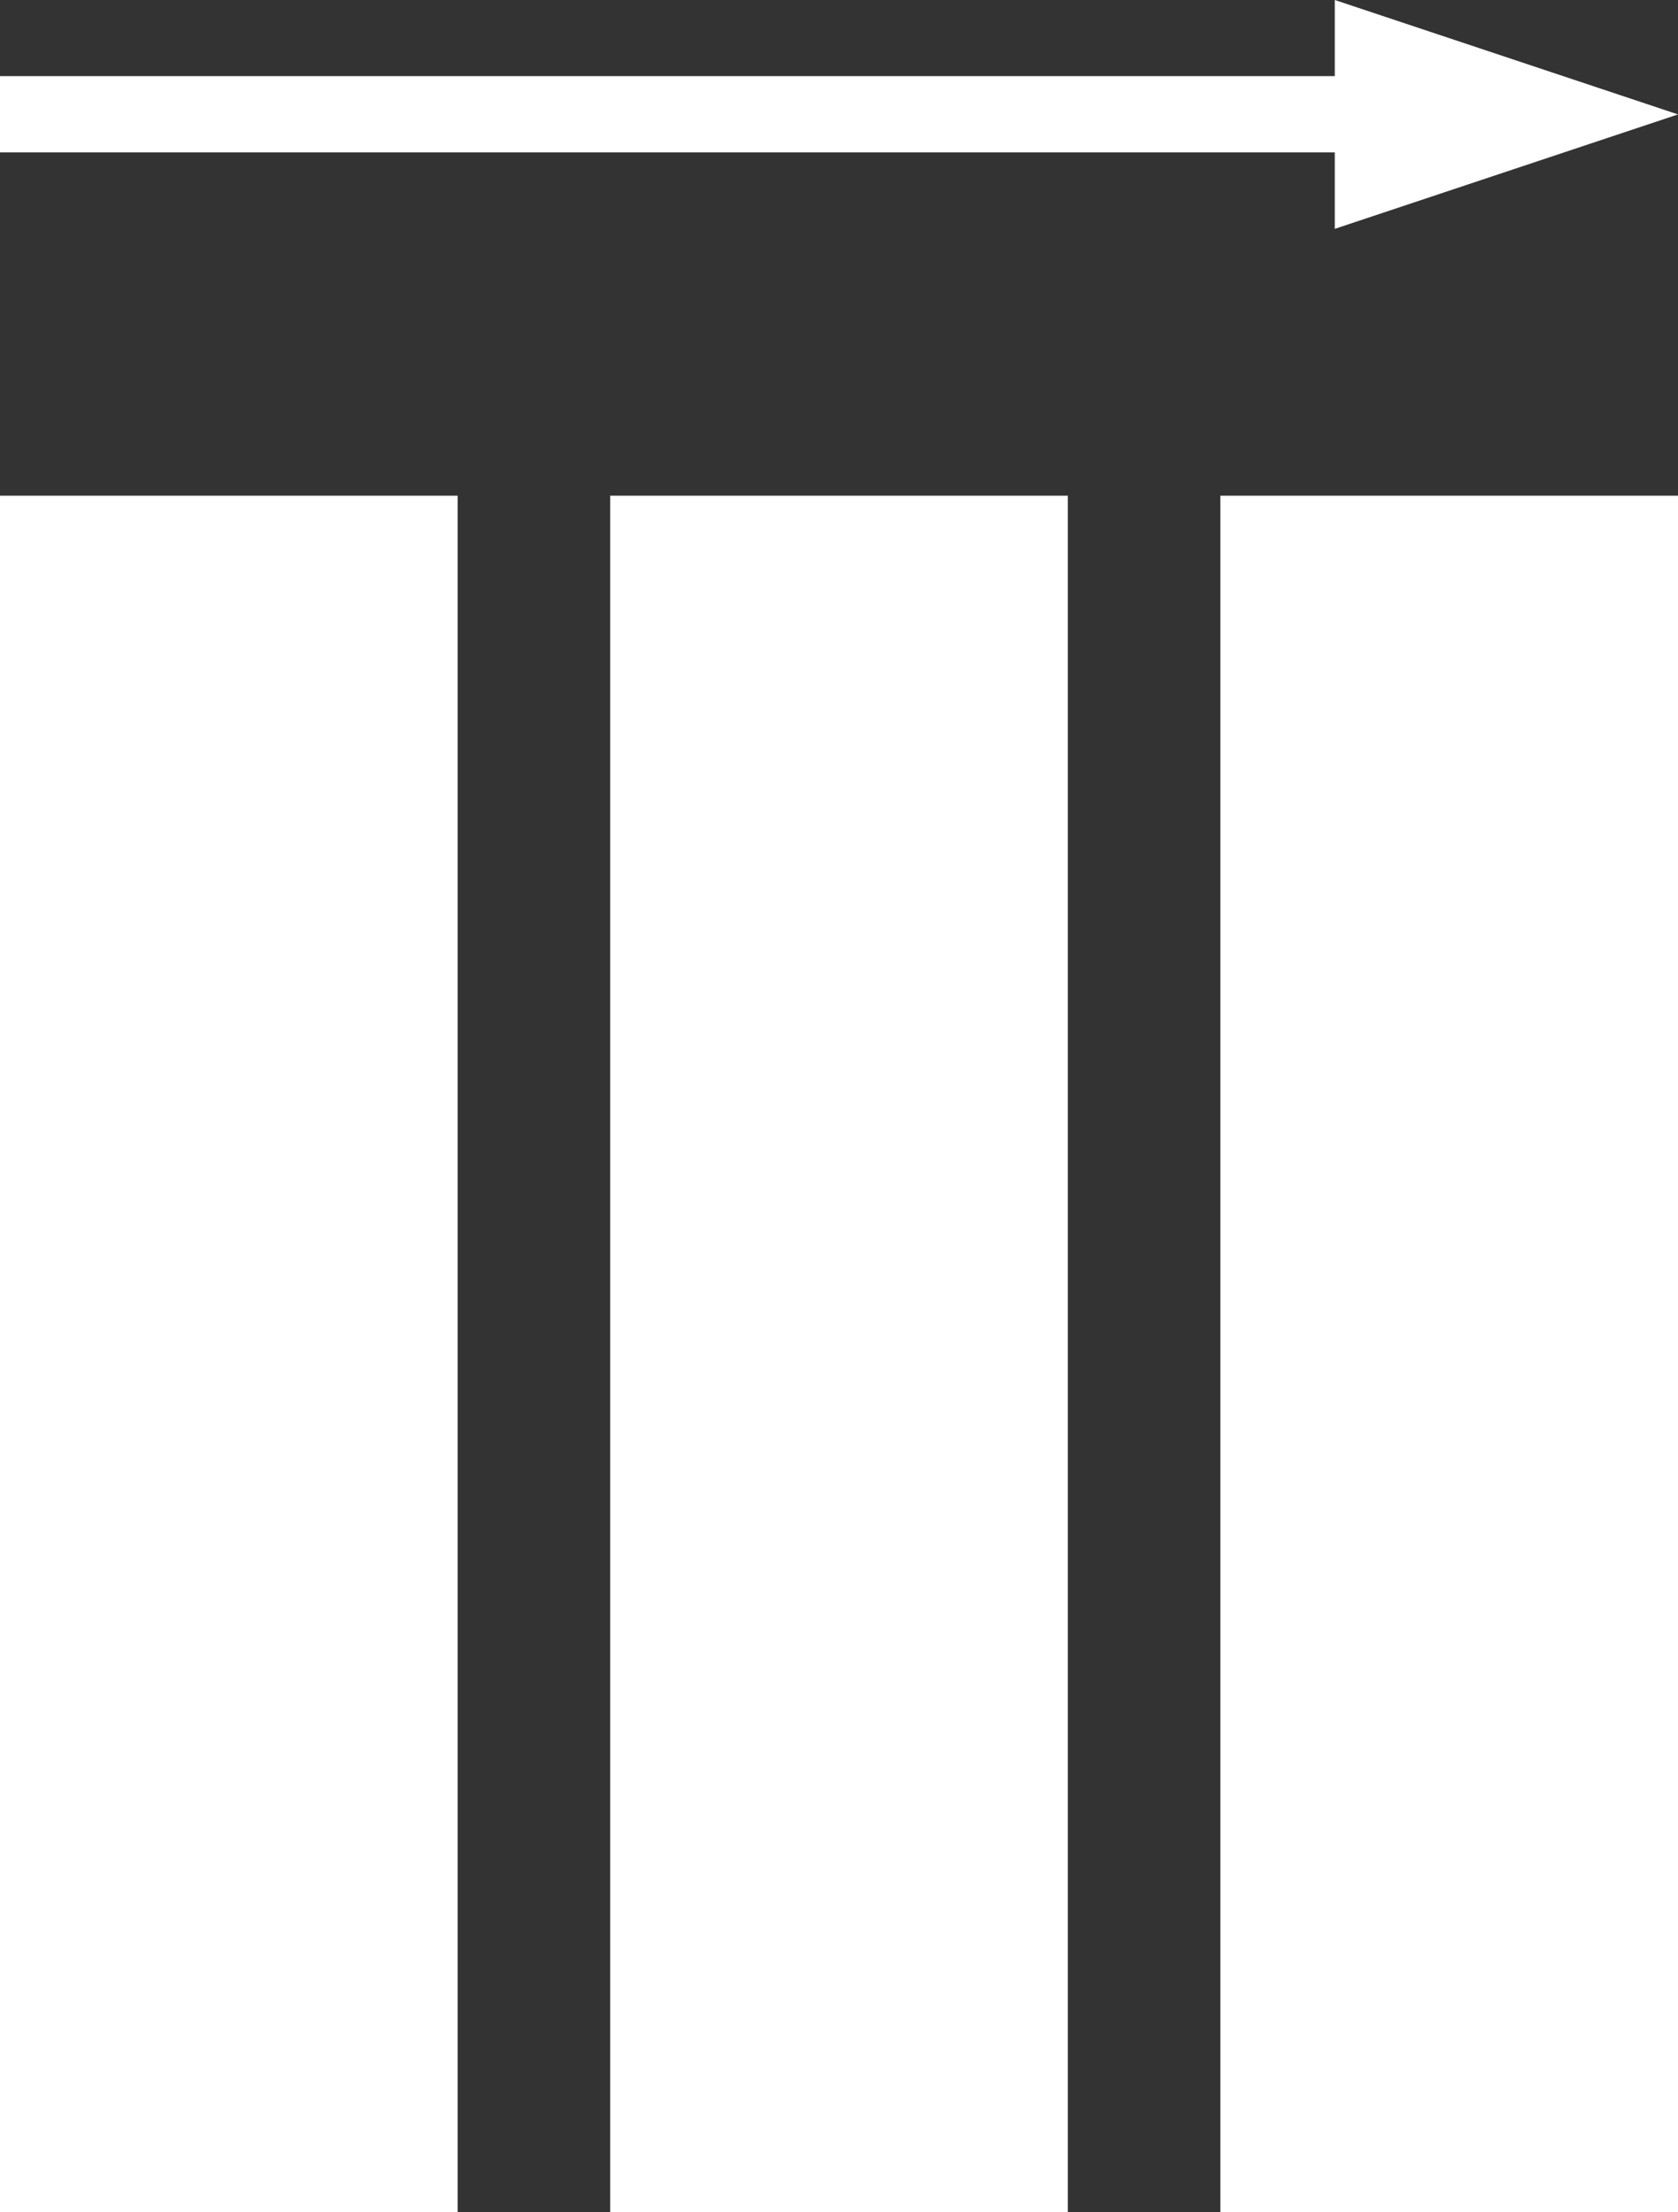 <svg xmlns="http://www.w3.org/2000/svg" width="44" height="57.996" viewBox="0 0 44 57.996">
  <rect x="0" y="0" width="44" height="57.996" fill="#333333" stroke="none"/>
  <g id="グループ_25369" data-name="グループ 25369" transform="translate(-27 -20.004)">
    <g id="グループ_25361" data-name="グループ 25361" transform="translate(27 29)">
      <path id="合体_72" data-name="合体 72" d="M0-.227H12v45H0Z" transform="translate(0 4.227)" fill="#fff"/>
    </g>
    <g id="グループ_25366" data-name="グループ 25366" transform="translate(43 29)">
      <path id="合体_72-2" data-name="合体 72" d="M0-.227H12v45H0Z" transform="translate(0 4.227)" fill="#fff"/>
    </g>
    <g id="グループ_25367" data-name="グループ 25367" transform="translate(59 29)">
      <path id="合体_72-3" data-name="合体 72" d="M0-.227H12v45H0Z" transform="translate(0 4.227)" fill="#fff"/>
    </g>
    <g id="グループ_25368" data-name="グループ 25368" transform="translate(-7825 -5935)">
      <line id="線_127" data-name="線 127" x2="40" transform="translate(7852 5958)" fill="none" stroke="#fff" stroke-width="2"/>
      <path id="多角形_5" data-name="多角形 5" d="M3,0,6,9H0Z" transform="translate(7896 5955.004) rotate(90)" fill="#fff"/>
    </g>
  </g>
</svg>
